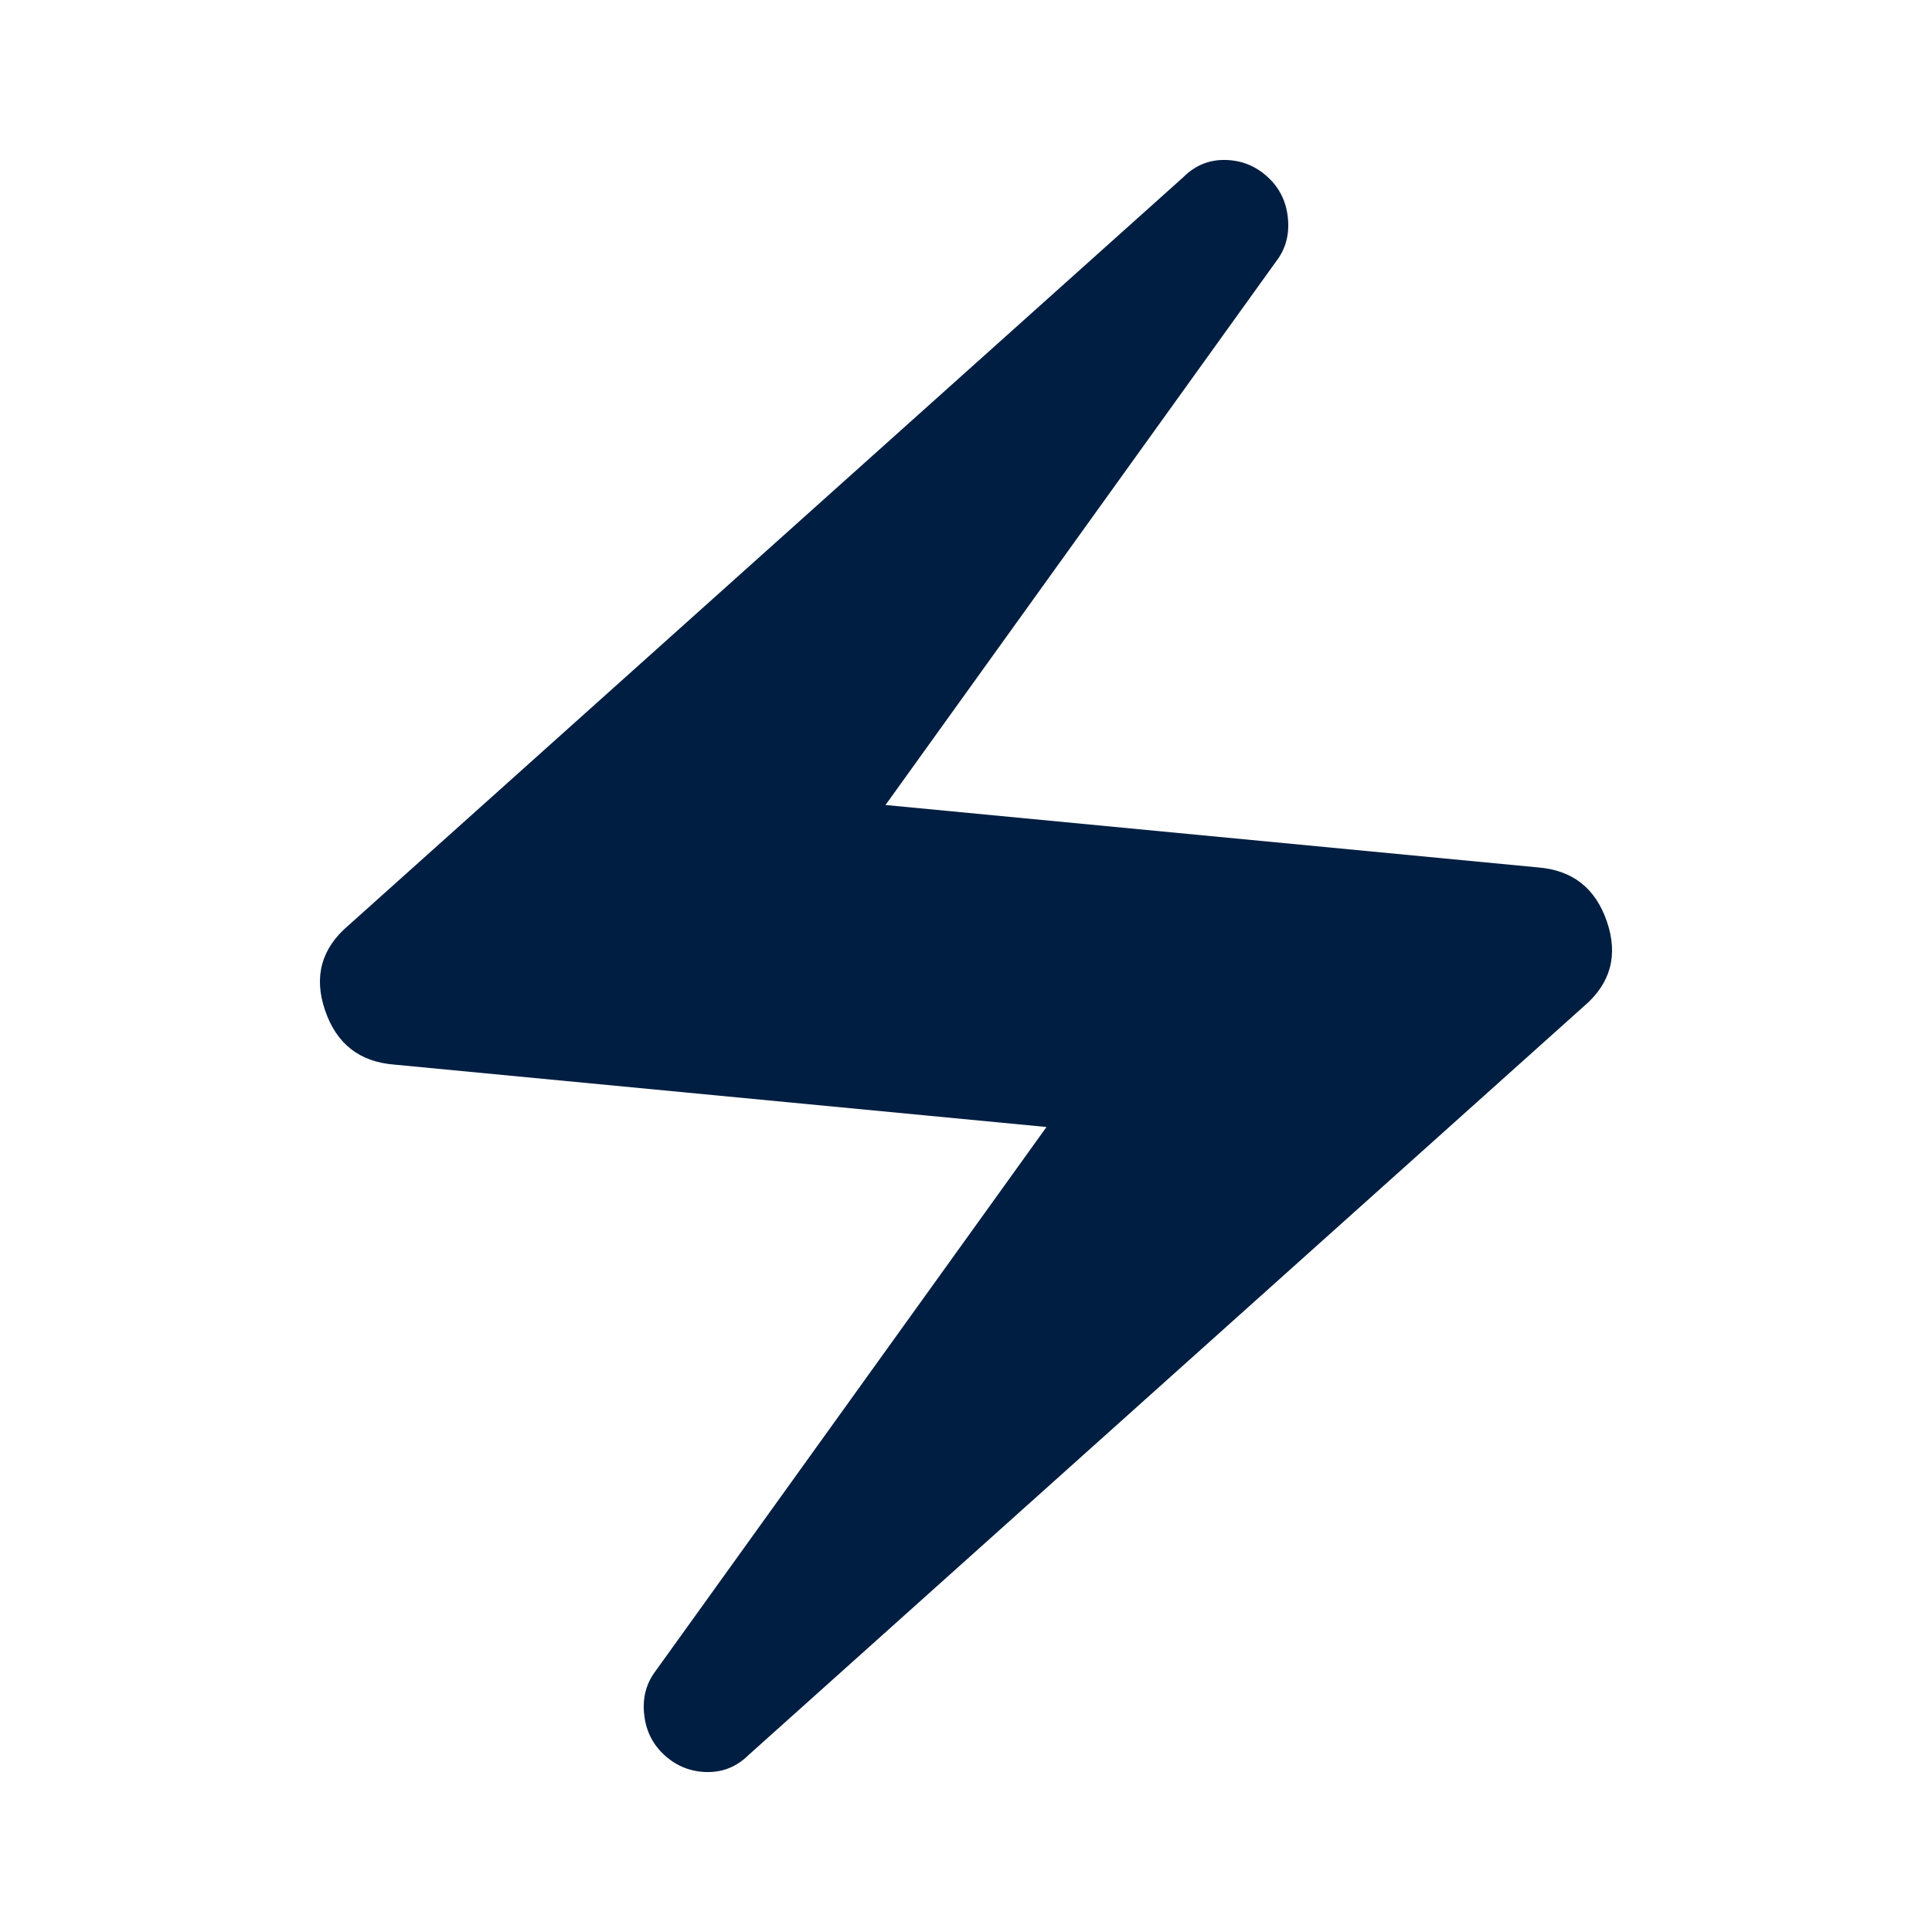 <svg width="21" height="21" viewBox="0 0 21 21" fill="none" xmlns="http://www.w3.org/2000/svg">
<path d="M7.197 19.053C7.08 18.936 7.015 18.791 7 18.616C6.985 18.441 7.029 18.288 7.131 18.156L11.375 12.25L4.288 11.572C3.908 11.543 3.657 11.346 3.533 10.981C3.409 10.617 3.493 10.31 3.784 10.062L12.863 1.925C12.994 1.794 13.151 1.732 13.333 1.739C13.515 1.746 13.672 1.816 13.803 1.947C13.92 2.064 13.986 2.209 14 2.384C14.015 2.559 13.971 2.713 13.869 2.844L9.625 8.75L16.713 9.428C17.092 9.457 17.343 9.654 17.467 10.019C17.591 10.383 17.507 10.69 17.216 10.938L8.138 19.075C8.006 19.206 7.85 19.268 7.667 19.261C7.485 19.254 7.328 19.184 7.197 19.053Z" fill="#001E41"/>
</svg>
